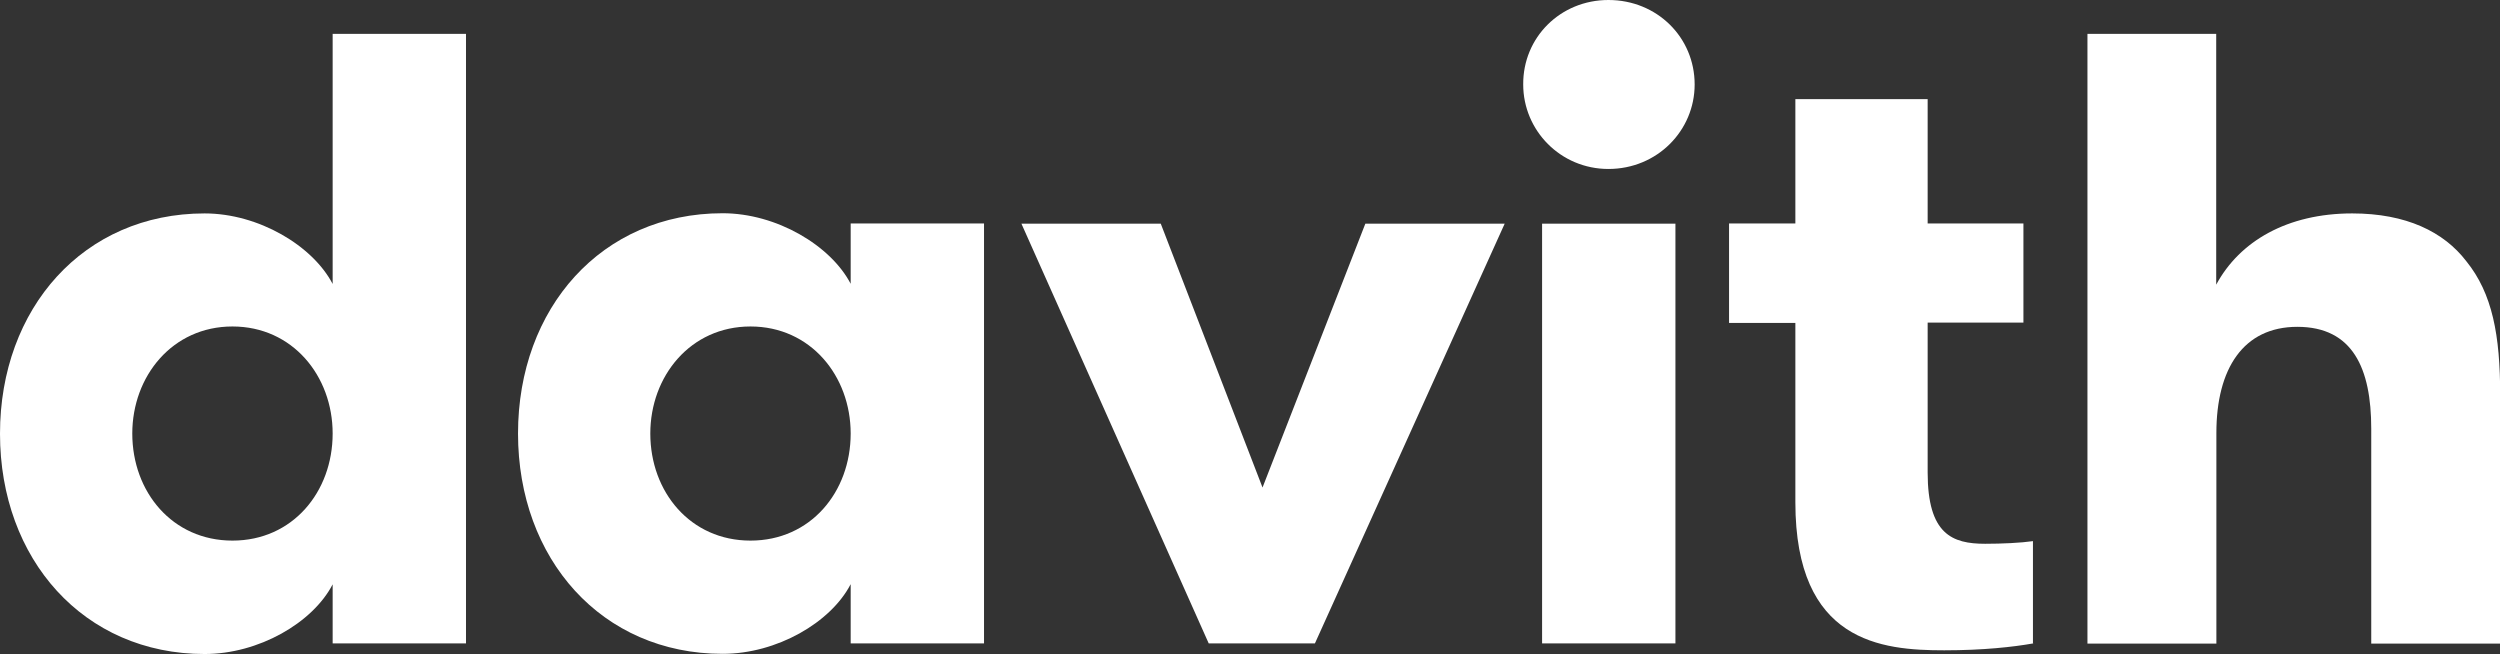 <?xml version="1.0" encoding="UTF-8"?>
<!-- Generator: Adobe Illustrator 18.1.1, SVG Export Plug-In . SVG Version: 6.00 Build 0)  -->
<svg xmlns="http://www.w3.org/2000/svg" xmlns:xlink="http://www.w3.org/1999/xlink" version="1.1" id="Layer_1" x="0px" y="0px" viewBox="16.2 1012.5 1417.4 370.8" xml:space="preserve">
<rect x="16.2" y="1012.5" width="1417.4" height="370.8" fill="#333333" stroke="none"/>
<g>
	<path fill="#FFFFFF" d="M204.8,1343.8c-11.3,21.8-41.9,39.5-72.6,39.5c-68.6,0-116-53.8-116-124.9c0-71.1,47.4-124.9,116-124.9   c30.6,0,61.3,18.3,72.6,40v-141.8h75.6v345.6h-75.6L204.8,1343.8L204.8,1343.8z M204.8,1258.3c0-32.6-22.7-60.7-56.8-60.7   s-56.8,28.2-56.8,60.7c0,33.1,22.7,60.7,56.8,60.7S204.8,1291.4,204.8,1258.3z"></path>
</g>
<g>
	<path fill="#FFFFFF" d="M574.1,1139.3v238h-75.6v-33.6c-11.3,21.8-41.9,39.5-72.6,39.5c-68.6,0-116-53.8-116-124.9   c0-71.1,47.4-124.9,116-124.9c30.6,0,61.3,18.3,72.6,40v-34.2H574.1z M498.5,1258.3c0-32.6-22.7-60.7-56.8-60.7   s-56.8,28.2-56.8,60.7c0,33.1,22.7,60.7,56.8,60.7S498.5,1291.4,498.5,1258.3z"></path>
	<path fill="#FFFFFF" d="M674.3,1139.3l57.7,149.6l58.3-149.6h79l-107.6,238h-60.2l-106.2-238H674.3z"></path>
	<path fill="#FFFFFF" d="M928.1,1012.5c27.6,0,48.9,21.2,48.9,47.9c0,26.1-21.2,47.9-48.9,47.9c-27.1,0-48.3-21.8-48.3-47.9   C879.6,1033.7,900.9,1012.5,928.1,1012.5z M890.5,1139.3h75.6v238h-75.6V1139.3z"></path>
	<path fill="#FFFFFF" d="M1168.9,1377.3c-11.3,2-28.2,3.9-50.4,3.9c-35.5,0-84.4-4.5-84.4-83.9v-101.7h-37.6v-56.4h37.6v-70.5h75   v70.5h54.3v56.2h-54.3v85c0,35,13.9,40.4,32.6,40.4c9.4,0,20.3-0.5,27.1-1.5v57.8H1168.9z"></path>
</g>
<g>
	<path fill="#FFFFFF" d="M1199.6,1031.7h73.1v142.2c13.3-24.7,40.4-40.4,77.1-40.4c30.6,0,51.9,10.4,64.7,27.1   c14.8,18.3,19.2,41.9,19.2,76v140.8h-73.1v-121.9c0-34-10.4-57.7-41.9-57.7c-30.6,0-45.9,23.7-45.9,60.2v119.4h-73.1V1031.7z"></path>
</g>
</svg>
